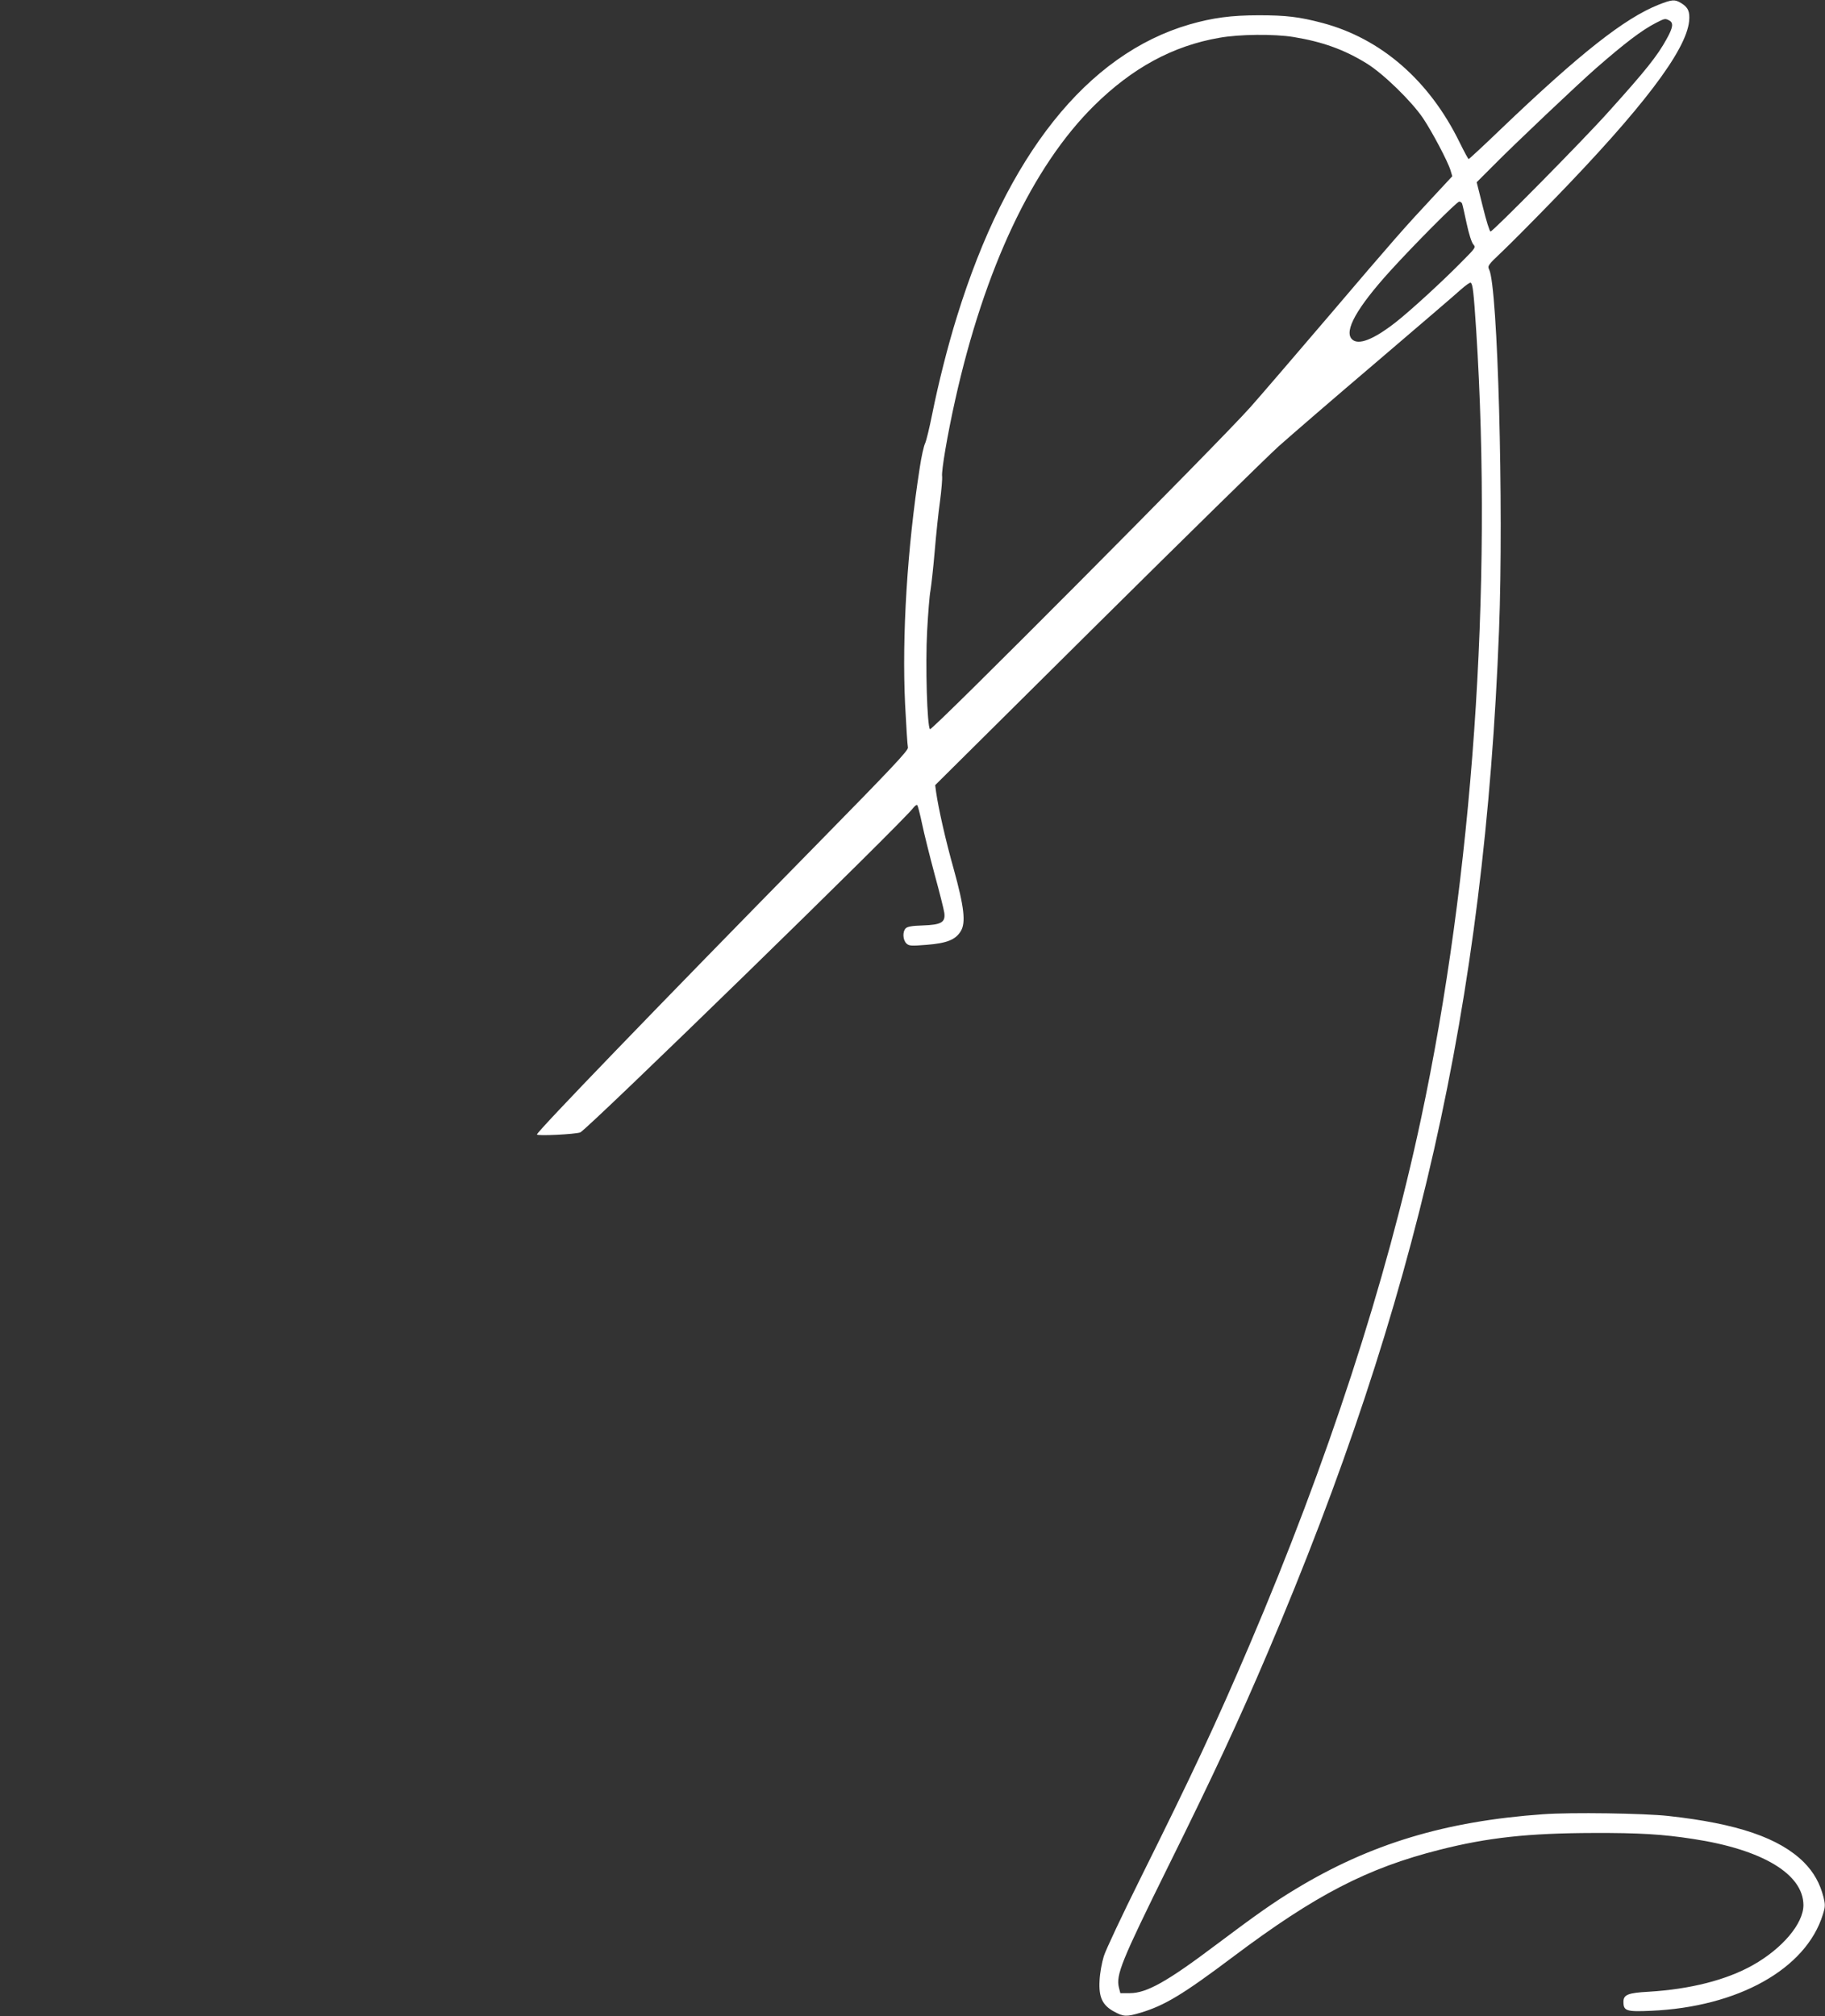 <?xml version="1.0" standalone="no"?>
<!DOCTYPE svg PUBLIC "-//W3C//DTD SVG 20010904//EN"
 "http://www.w3.org/TR/2001/REC-SVG-20010904/DTD/svg10.dtd">
<svg version="1.0" xmlns="http://www.w3.org/2000/svg"
 width="1159pt" height="1280pt" viewBox="0 0 1159 1280"
 preserveAspectRatio="xMidYMid meet">
<rect x="0" y="0" width="1159" height="1280" fill="#333333" stroke="none"/>
<g transform="translate(0,1280) scale(0.1,-0.1)"
fill="#ffffff" stroke="none">
<path d="M10533 12770 c-216 -86 -498 -308 -1004 -792 -108 -104 -199 -188
-202 -188 -3 0 -29 48 -58 107 -192 392 -498 658 -870 757 -147 39 -232 49
-404 49 -175 0 -294 -16 -440 -58 -651 -189 -1161 -830 -1478 -1856 -58 -186
-118 -424 -157 -619 -17 -85 -37 -168 -45 -185 -8 -16 -24 -86 -34 -155 -79
-506 -114 -1067 -93 -1502 7 -139 15 -263 18 -274 5 -17 -103 -131 -588 -625
-1005 -1023 -1768 -1814 -1768 -1832 0 -11 242 1 275 13 44 17 2059 1980 2116
2062 10 12 20 20 24 16 4 -3 18 -58 31 -120 13 -62 49 -206 79 -318 31 -113
59 -224 62 -246 8 -61 -20 -76 -139 -80 -65 -2 -95 -7 -106 -18 -21 -21 -19
-73 4 -96 17 -16 29 -17 128 -9 128 10 184 32 217 86 34 54 22 155 -44 394
-52 184 -97 385 -112 489 l-6 45 1023 1015 c563 558 1084 1069 1158 1136 74
66 353 307 620 534 267 228 509 435 538 462 30 26 57 46 62 43 13 -8 19 -59
35 -305 105 -1639 -23 -3469 -351 -5005 -221 -1038 -592 -2176 -1089 -3340
-211 -495 -365 -823 -692 -1480 -115 -231 -220 -454 -233 -495 -13 -43 -25
-109 -27 -155 -6 -106 18 -157 92 -197 61 -33 78 -34 169 -7 153 46 269 116
587 355 523 393 852 563 1310 679 307 78 565 106 979 107 290 1 439 -8 633
-38 440 -67 699 -223 700 -420 0 -117 -133 -275 -321 -381 -169 -95 -398 -153
-662 -169 -131 -7 -160 -19 -160 -64 0 -58 18 -64 175 -57 552 24 984 265
1091 610 16 50 16 63 5 110 -23 90 -62 159 -125 223 -155 154 -422 246 -861
294 -154 17 -616 24 -795 11 -621 -44 -1099 -188 -1575 -477 -131 -79 -244
-158 -505 -354 -308 -232 -438 -305 -545 -305 l-60 0 -9 35 c-20 81 16 169
313 770 286 577 450 930 631 1355 951 2232 1378 4123 1470 6495 30 783 -8
2182 -63 2289 -11 22 -7 29 79 110 50 47 198 196 329 331 564 581 843 948 862
1135 6 61 -6 88 -50 115 -41 25 -57 24 -144 -10z m68 -100 c28 -15 24 -45 -17
-118 -58 -106 -131 -198 -369 -462 -158 -177 -734 -760 -749 -760 -6 0 -28 71
-49 157 l-39 156 104 104 c136 138 540 520 653 619 187 163 291 242 382 289
55 28 58 29 84 15z m-2386 -105 c183 -30 322 -80 463 -167 105 -64 285 -239
359 -348 57 -85 158 -275 175 -332 l11 -37 -119 -128 c-183 -196 -251 -273
-664 -758 -211 -247 -435 -508 -499 -580 -198 -223 -2023 -2057 -2035 -2045
-18 18 -30 408 -18 625 6 110 15 225 21 255 5 30 18 143 27 250 9 107 24 251
34 320 9 69 15 139 13 156 -5 35 34 265 83 484 186 835 492 1484 883 1870 242
239 500 379 794 430 128 23 349 25 472 5z m1070 -1057 c3 -7 16 -64 29 -126
14 -66 32 -122 42 -133 17 -19 16 -22 -67 -105 -124 -127 -333 -318 -425 -390
-142 -111 -238 -148 -278 -108 -52 52 30 199 243 434 149 164 423 440 438 440
7 0 16 -6 18 -12z"/>
</g>
</svg>
